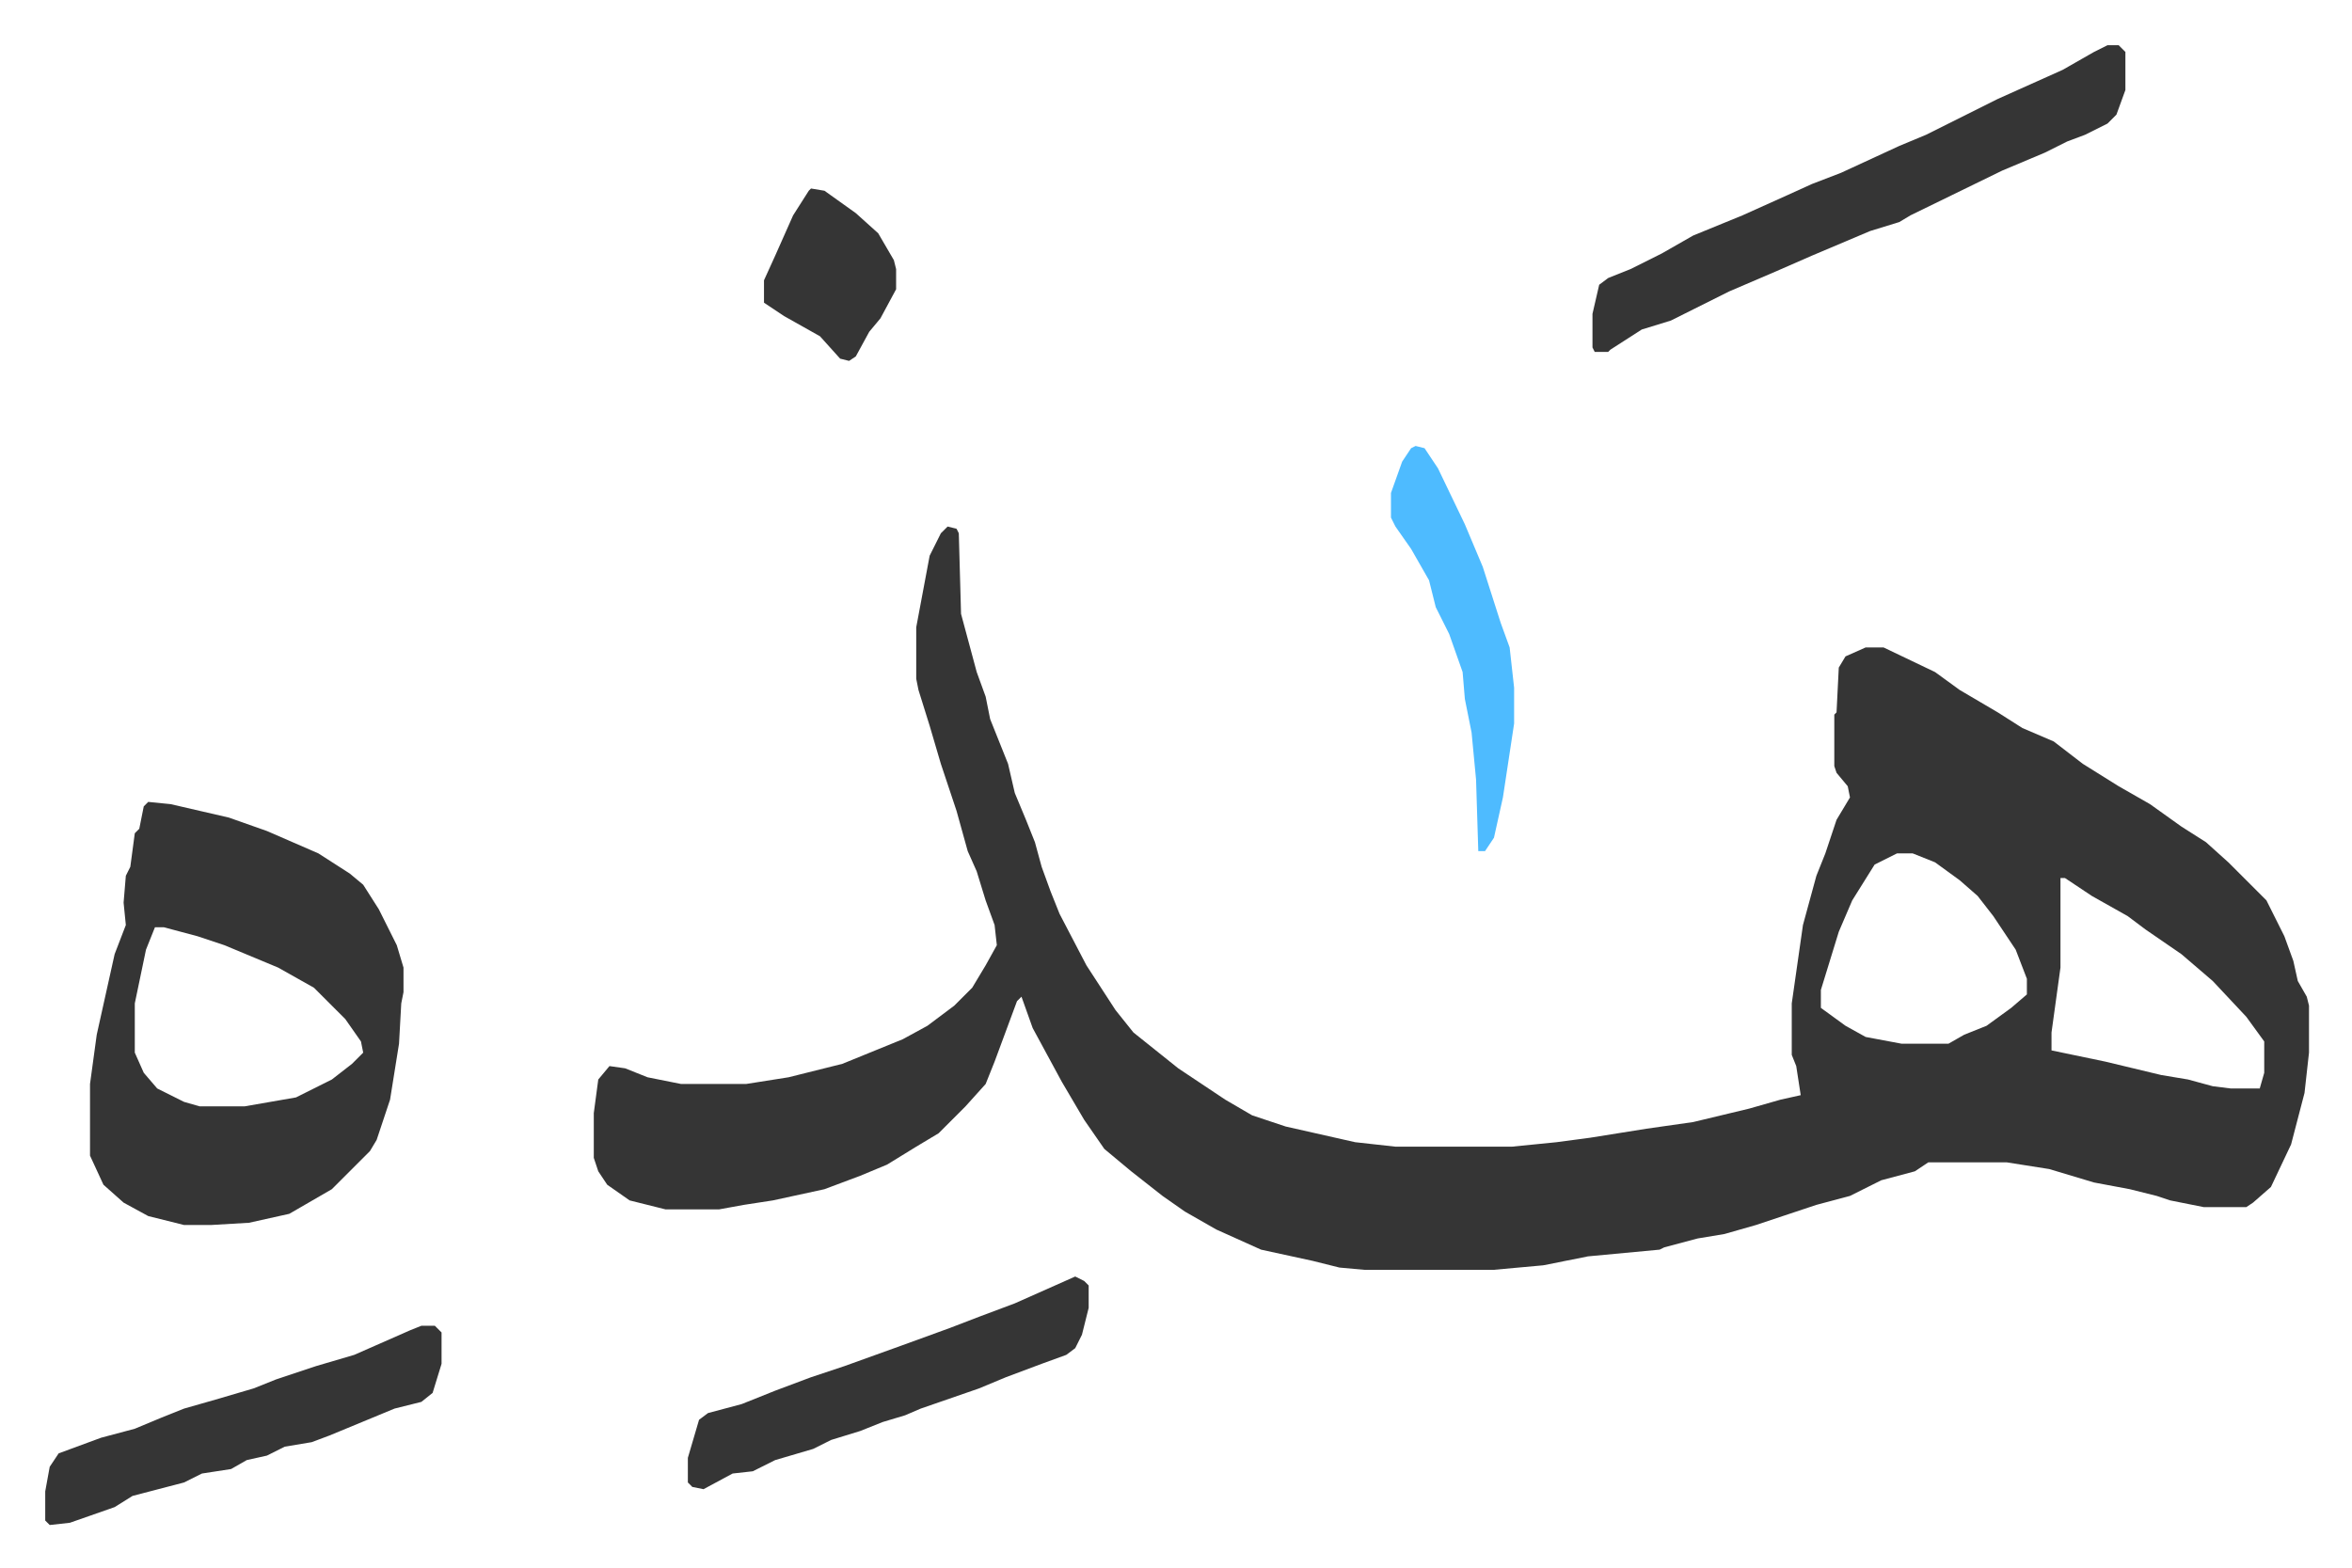<svg xmlns="http://www.w3.org/2000/svg" viewBox="-20.2 425.8 1050.4 700.4">
    <path fill="#353535" id="rule_normal" d="m403 661 4 1 1 2 1 36 7 26 4 11 2 10 8 20 3 13 5 12 4 10 3 11 4 11 4 10 12 23 13 20 8 10 10 8 10 8 21 14 12 7 15 5 31 7 18 2h52l20-2 15-2 25-4 21-3 25-6 14-4 9-2-2-13-2-5v-23l5-35 6-22 4-10 5-15 6-10-1-5-5-6-1-3v-23l1-1 1-20 3-5 9-4h8l23 11 11 8 17 10 11 7 14 6 13 10 16 10 14 8 14 10 11 7 10 9 17 17 8 16 4 11 2 9 4 7 1 4v21l-2 18-6 23-9 19-8 7-3 2h-19l-15-3-6-2-12-3-16-3-20-6-19-3h-35l-6 4-15 4-14 7-15 4-27 9-14 4-12 2-15 4-2 1-32 3-20 4-22 2h-58l-11-1-12-3-23-5-20-9-14-8-10-7-14-11-12-10-9-13-10-17-13-24-5-14-2 2-10 27-4 10-9 10-12 12-10 6-13 8-12 5-16 6-23 5-13 2-11 2h-24l-16-4-10-7-4-6-2-6v-20l2-15 5-6 7 1 10 4 15 3h29l19-3 24-6 27-11 11-6 12-9 8-8 6-10 5-9-1-9-4-11-4-13-4-9-5-18-7-21-5-17-5-16-1-5v-23l6-32 5-10zm424 146-10 5-10 16-6 14-4 13-4 13v8l11 8 9 5 16 3h21l7-4 10-4 11-8 7-6v-7l-5-13-10-15-7-9-8-7-11-8-10-4zm73 11v40l-4 29v8l24 5 25 6 12 2 11 3 8 1h13l2-7v-14l-8-11-15-16-14-12-16-11-8-6-16-9-12-8zM46 784l10 1 26 6 17 6 23 10 14 9 6 5 7 11 8 16 3 10v11l-1 5-1 18-4 25-6 18-3 5-5 5-12 12-19 11-18 4-17 1H62l-16-4-11-6-9-8-6-13v-32l3-22 8-36 5-13-1-10 1-12 2-4 2-15 2-2 2-10zm3 56-4 10-5 24v22l4 9 6 7 12 6 7 2h20l23-4 16-8 9-7 5-5-1-5-7-10-14-14-16-9-24-10-12-4-15-4zm872-394h5l3 3v17l-4 11-4 4-10 5-8 3-10 5-19 8-41 20-5 3-13 4-26 11-16 7-21 9-16 8-10 5-13 4-14 9-1 1h-6l-1-2v-15l3-13 4-3 10-4 14-7 14-8 22-9 20-9 11-5 13-5 26-12 12-5 16-8 16-8 29-13 14-8zm-753 572h6l3 3v14l-4 13-5 4-12 3-29 12-8 3-12 2-8 4-9 2-7 4-13 2-8 4-23 6-8 5-20 7-9 1-2-2v-13l2-11 4-6 19-7 15-4 12-5 10-4 14-4 17-5 10-4 18-6 17-5 25-11zm292-22 4 2 2 2v10l-3 12-3 6-4 3-11 4-16 6-12 5-26 9-7 3-10 3-10 4-13 4-8 4-17 5-10 5-9 1-13 7-5-1-2-2v-11l5-17 4-3 15-4 15-6 16-6 15-5 25-9 22-8 13-5 16-6z"/>
    <path fill="#4ebbff" id="rule_madd_normal_2_vowels" d="m612 625 4 1 6 9 12 25 8 19 8 25 4 11 2 18v16l-5 33-4 18-4 6h-3l-1-32-2-21-3-15-1-12-6-17-6-12-3-12-8-14-7-10-2-4v-11l5-14 4-6z"/>
    <path fill="#353535" id="rule_normal" d="m342 510 6 1 14 10 10 9 7 12 1 4v9l-7 13-5 6-6 11-3 2-4-1-9-10-16-9-9-6v-10l5-11 8-18 7-11z"/>
</svg>
